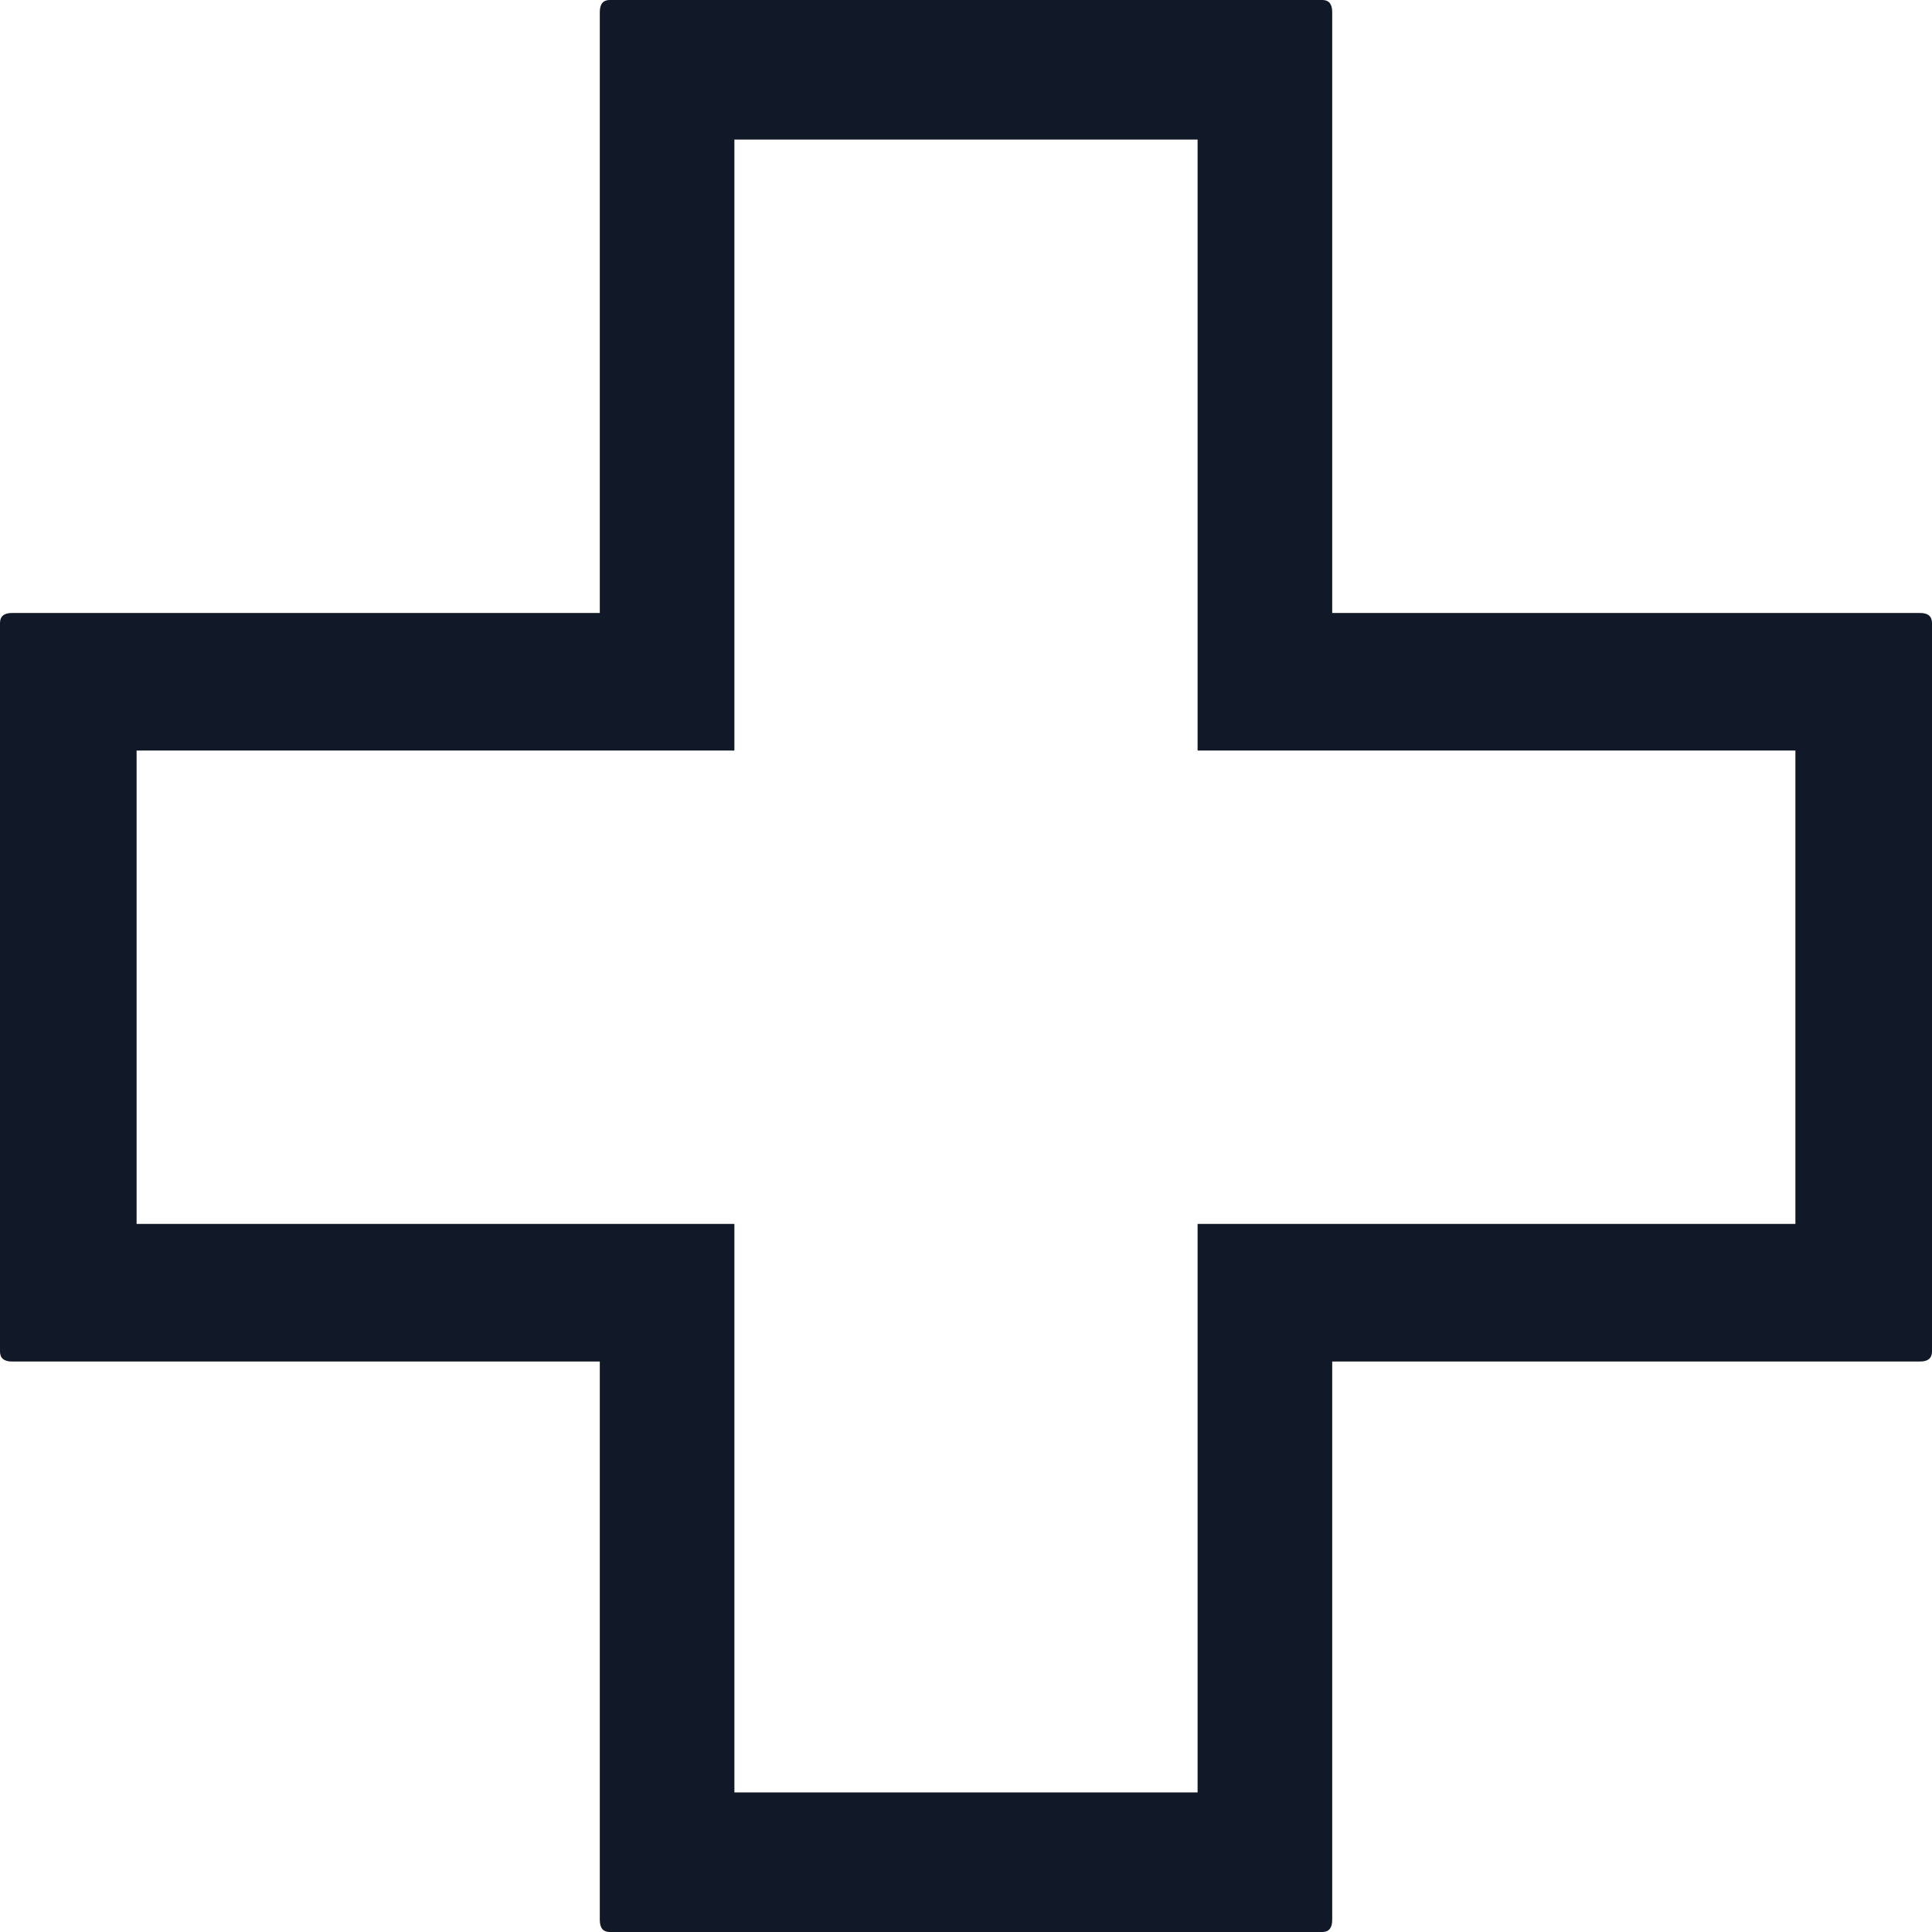 <svg width="64" height="64" viewBox="0 0 64 64" fill="none" xmlns="http://www.w3.org/2000/svg">
<path d="M20.197 0H43.803C44.022 0 44.131 0.134 44.131 0.402V20.306H63.607C63.869 20.306 64 20.418 64 20.641V44.767C64 44.99 63.869 45.102 63.607 45.102H44.131V63.598C44.131 63.866 44.022 64 43.803 64H20.197C19.978 64 19.869 63.866 19.869 63.598V45.102H0.393C0.131 45.102 0 44.99 0 44.767V20.641C0 20.418 0.131 20.306 0.393 20.306H19.869V0.402C19.869 0.134 19.978 0 20.197 0ZM39.672 4.624H24.328V20.306V24.863H19.869H4.525V40.544H19.869H24.328V45.102V59.376H39.672V45.102V40.544H44.131H59.475V24.863H44.131H39.672V20.306V4.624Z" fill="#111827"/>
</svg>
